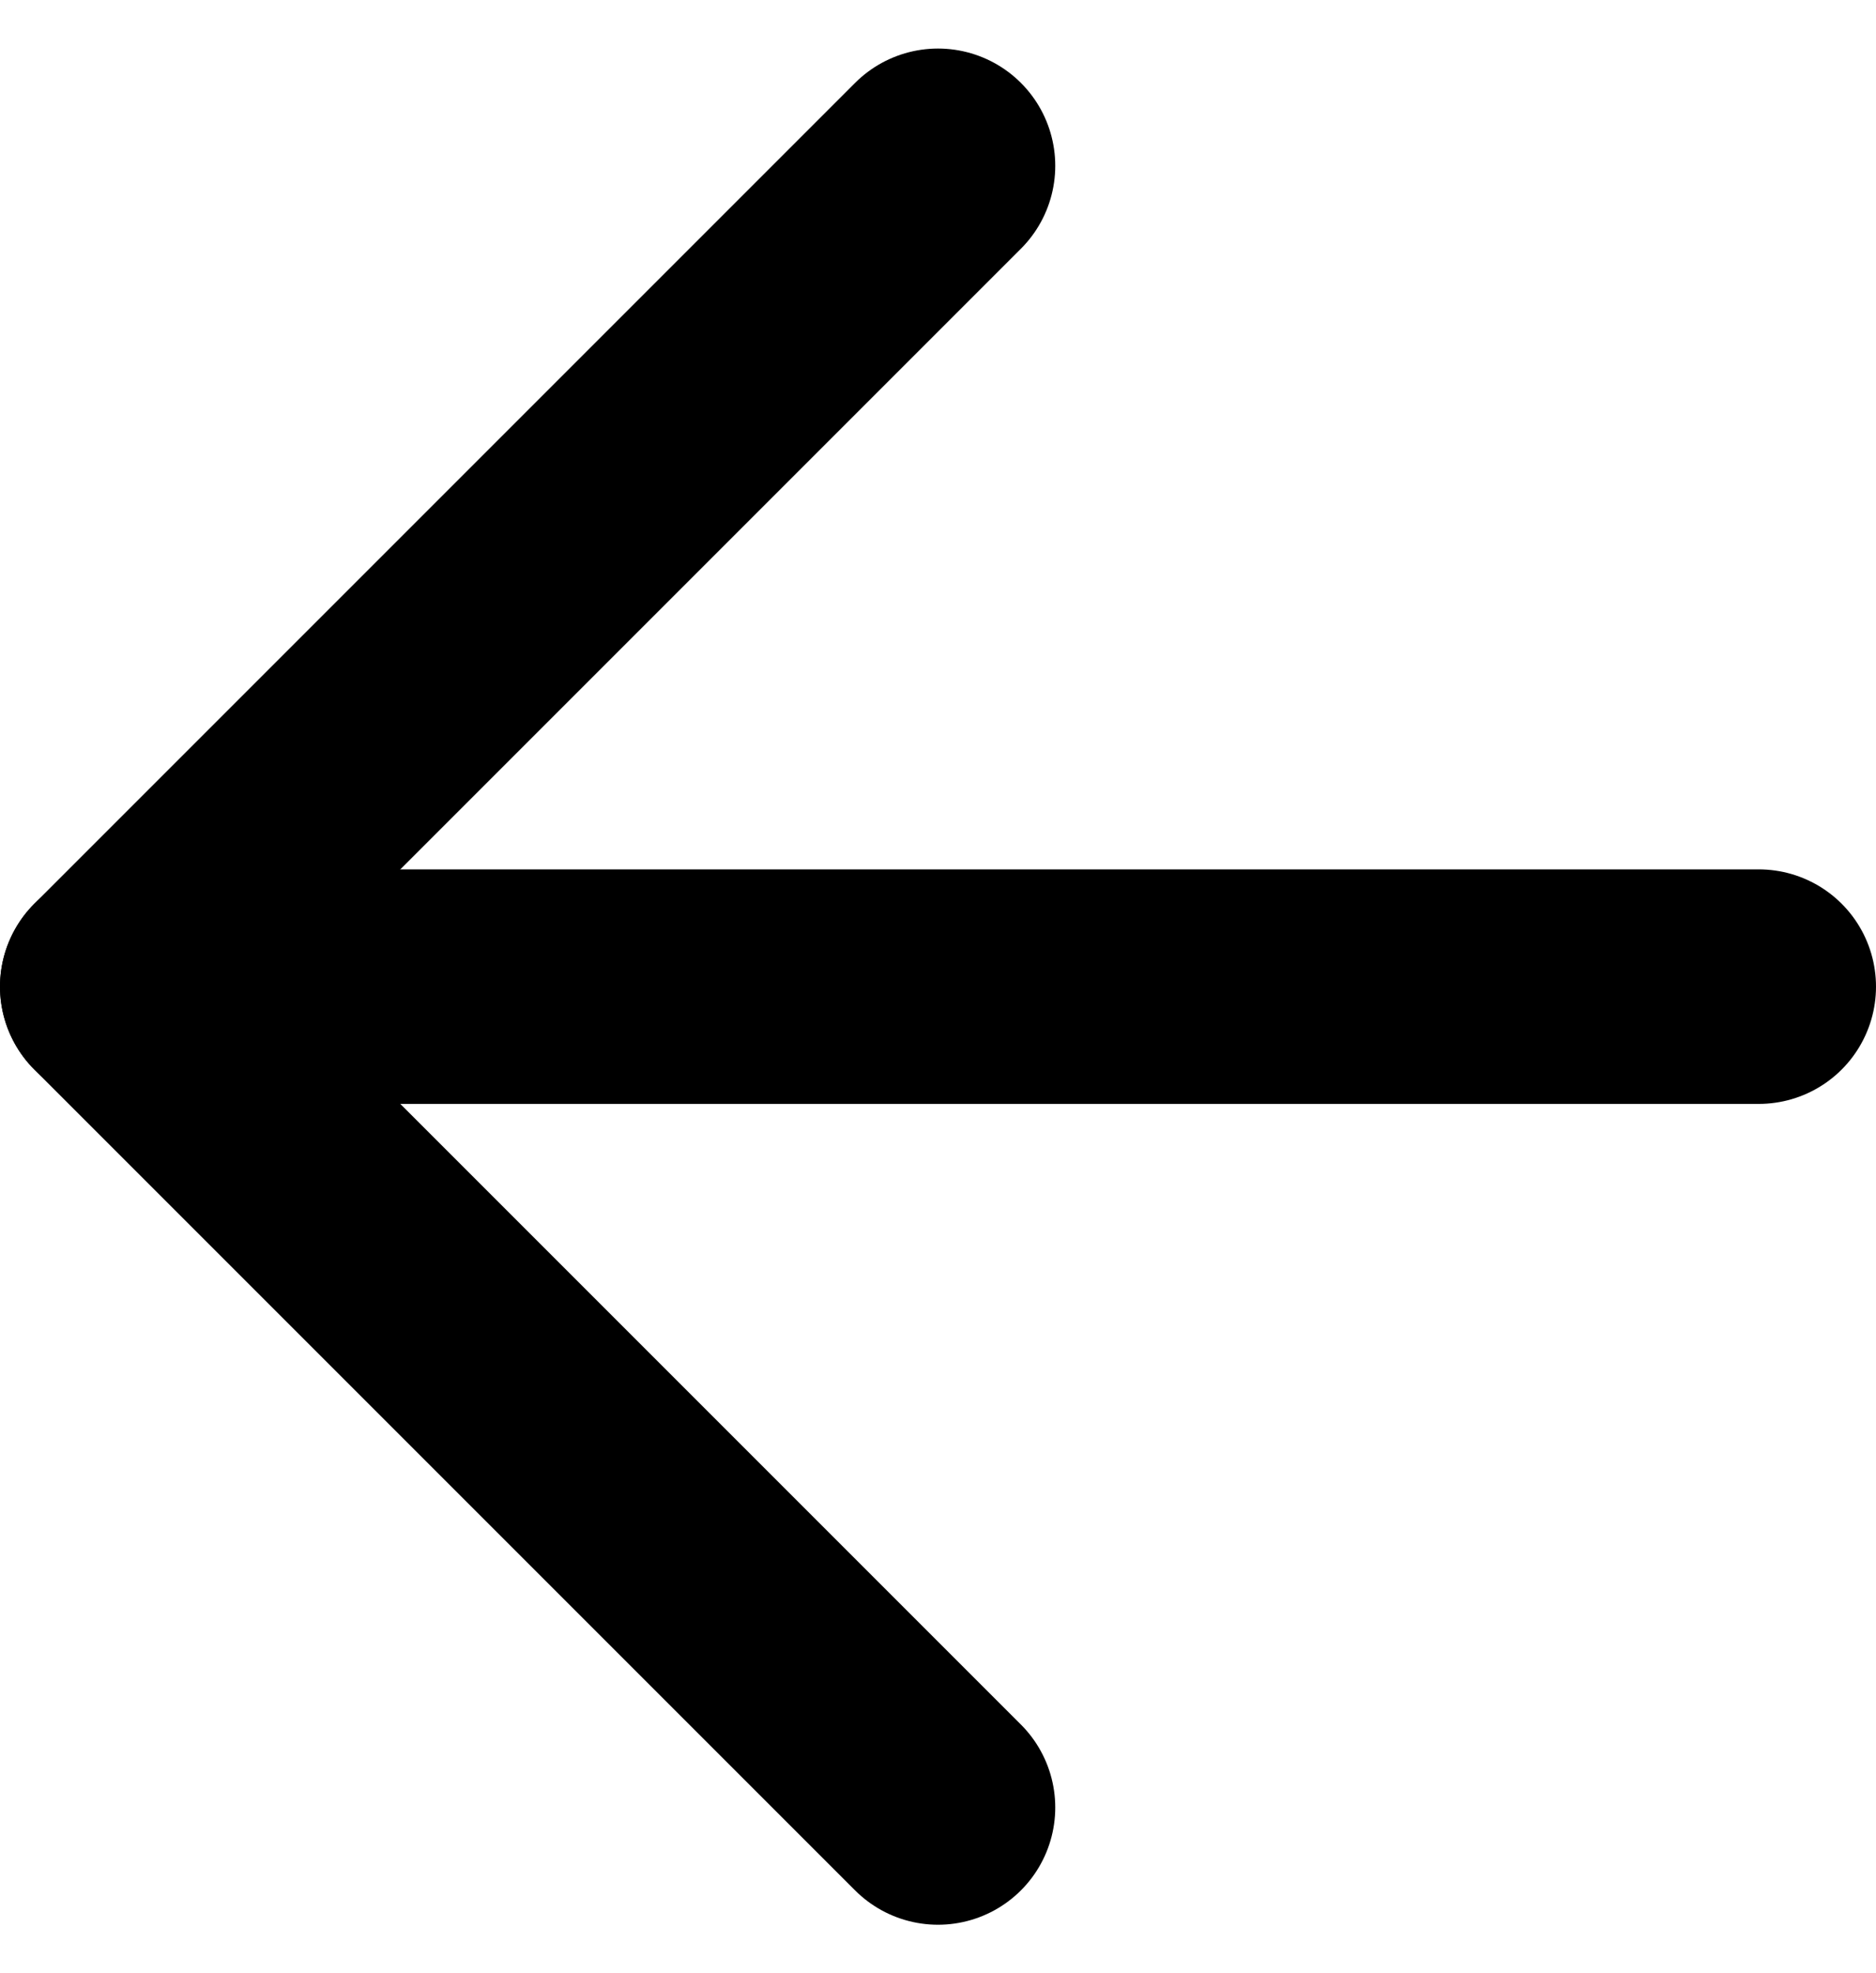 <svg xmlns="http://www.w3.org/2000/svg" width="16" height="16.828"><g fill="none" stroke="#000" stroke-linecap="round" stroke-linejoin="round" stroke-width="2"><path data-name="Line 36" d="M15 8.414H1"/><path data-name="Path 12" d="M8 15.414l-7-7 7-7"/></g></svg>